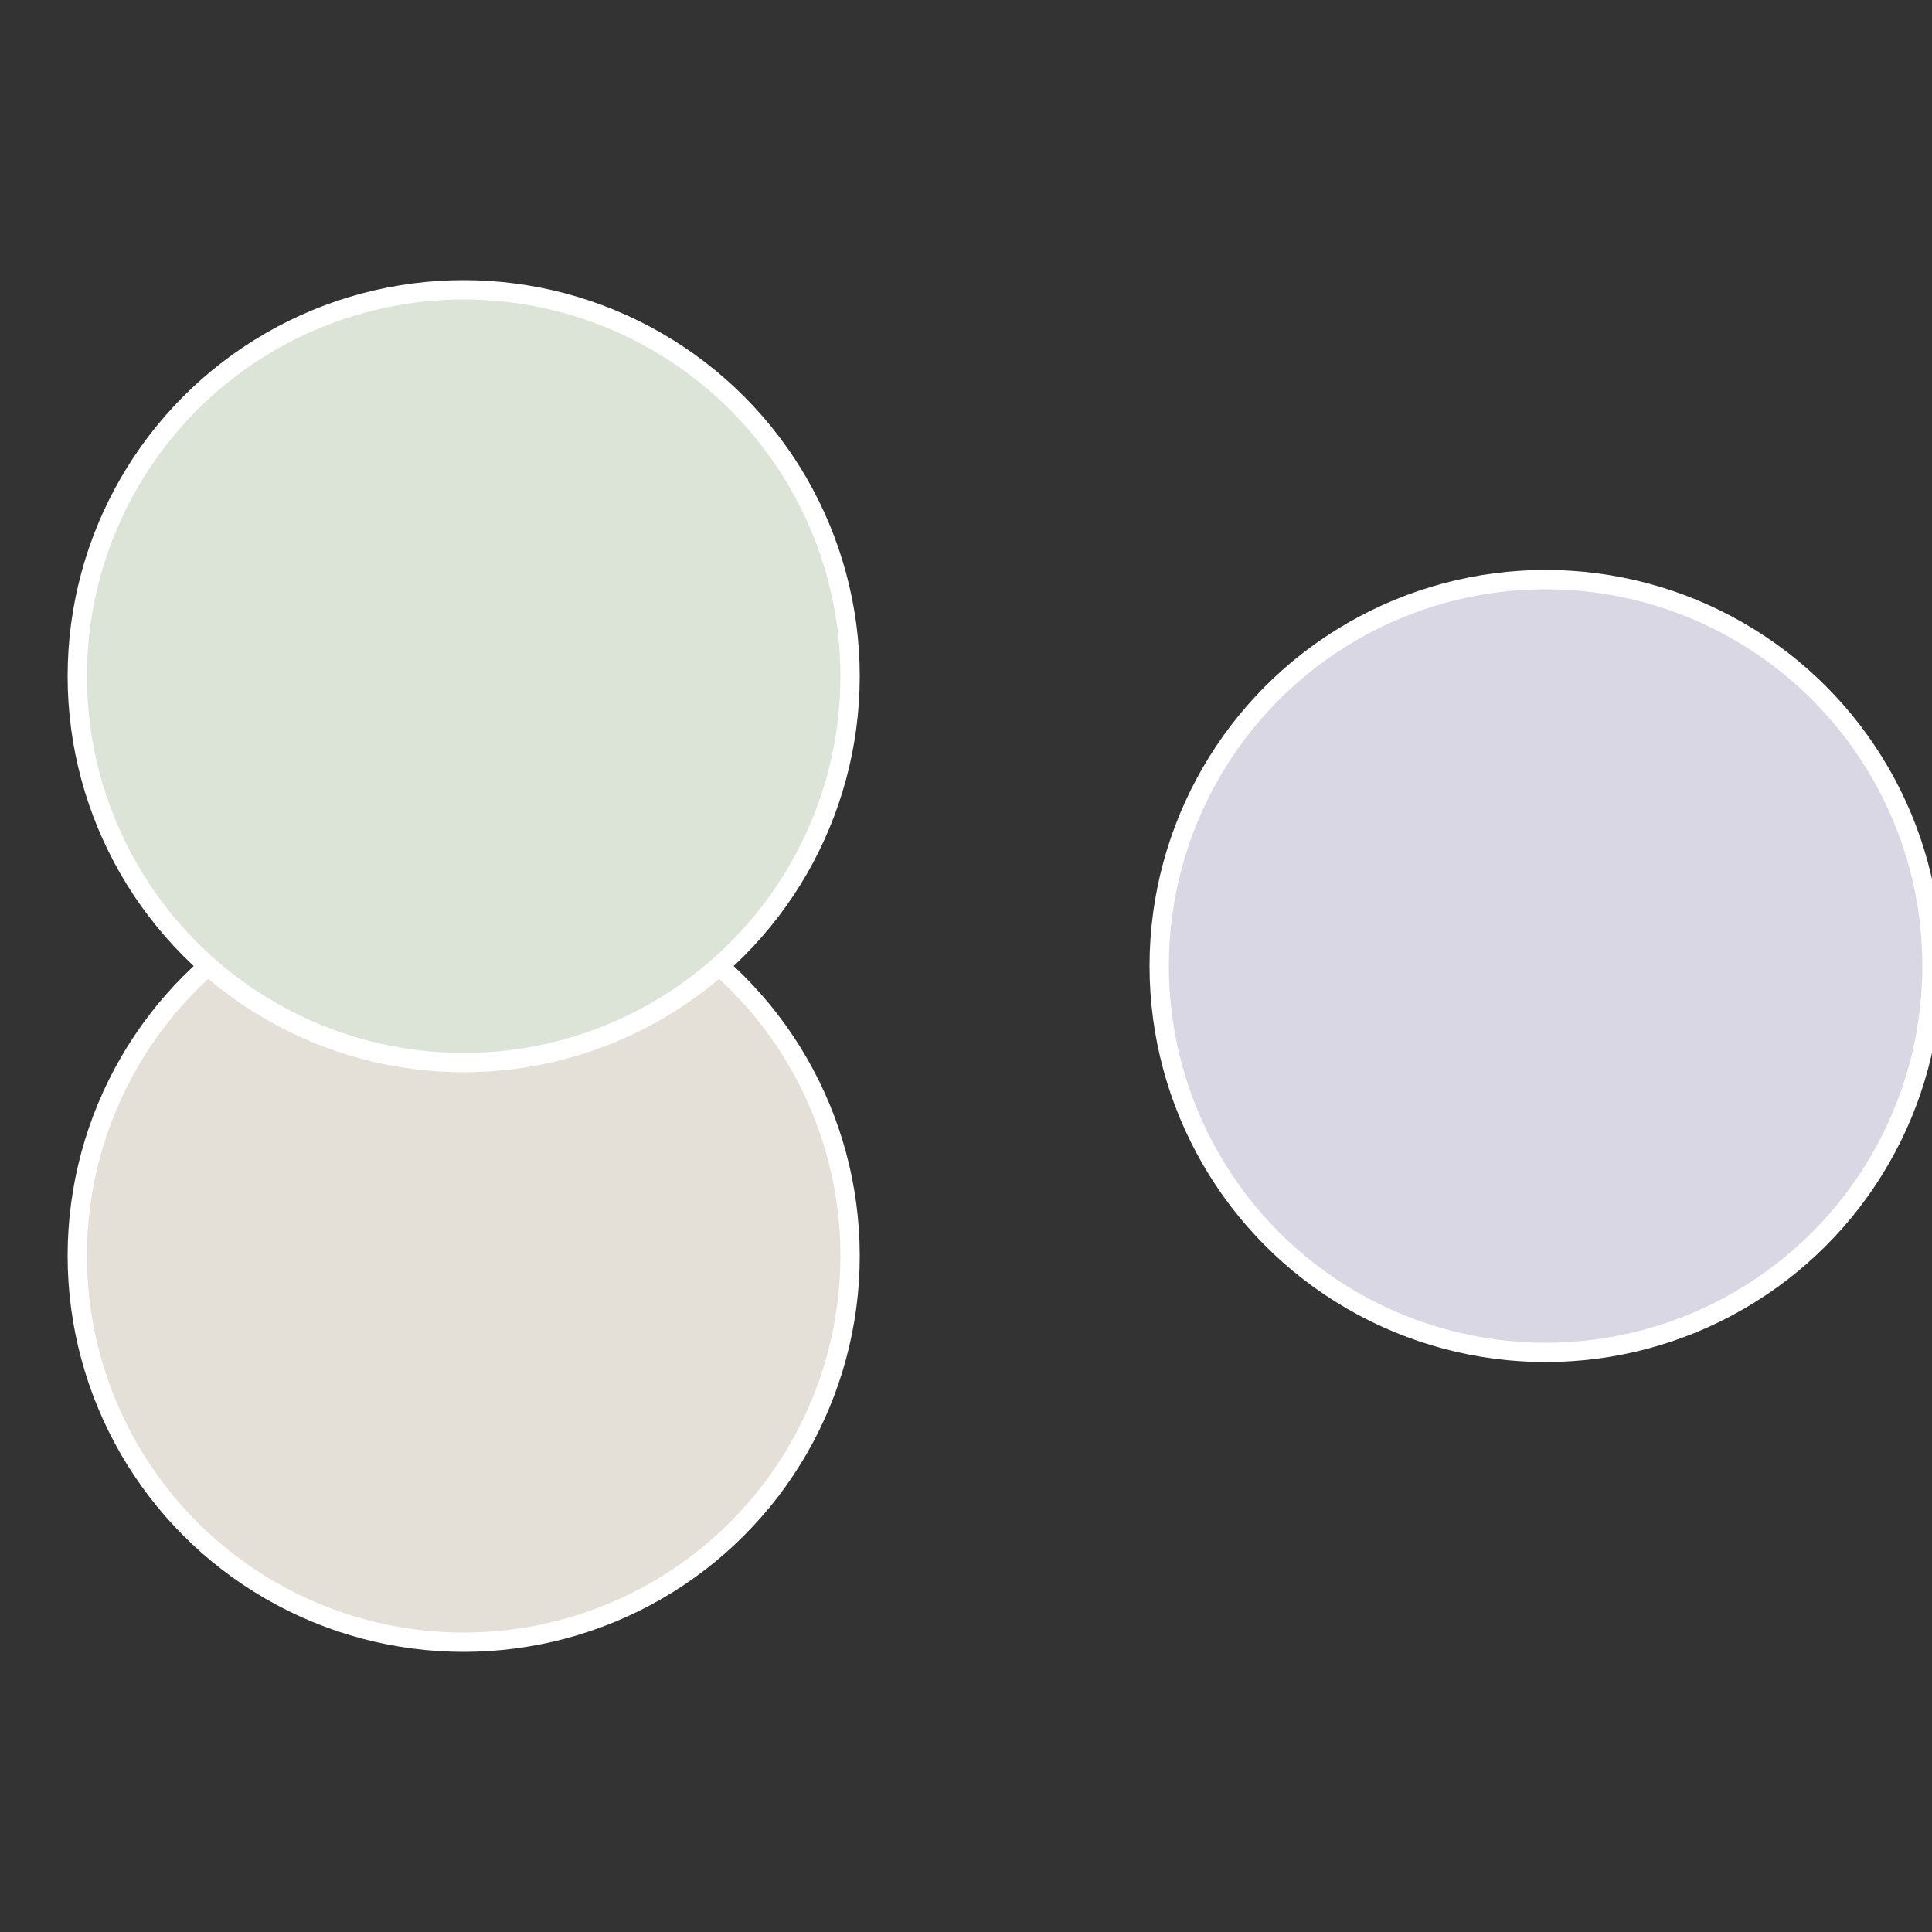 <?xml version="1.0" standalone="no"?>
<svg width="500" height="500" viewBox="-1 -1 2 2" xmlns="http://www.w3.org/2000/svg">
 
                <rect x="-1" y="-1" width="2" height="2" fill="#333333" stroke="none"/>
 
                <circle cx="0.6" cy="0" r="0.4" fill="#d9d7e4" stroke="#fff" stroke-width="1%" />
             
                <circle cx="-0.52" cy="0.3" r="0.4" fill="#e4dfd7" stroke="#fff" stroke-width="1%" />
             
                <circle cx="-0.52" cy="-0.3" r="0.4" fill="#dce4d7" stroke="#fff" stroke-width="1%" />
            </svg>

